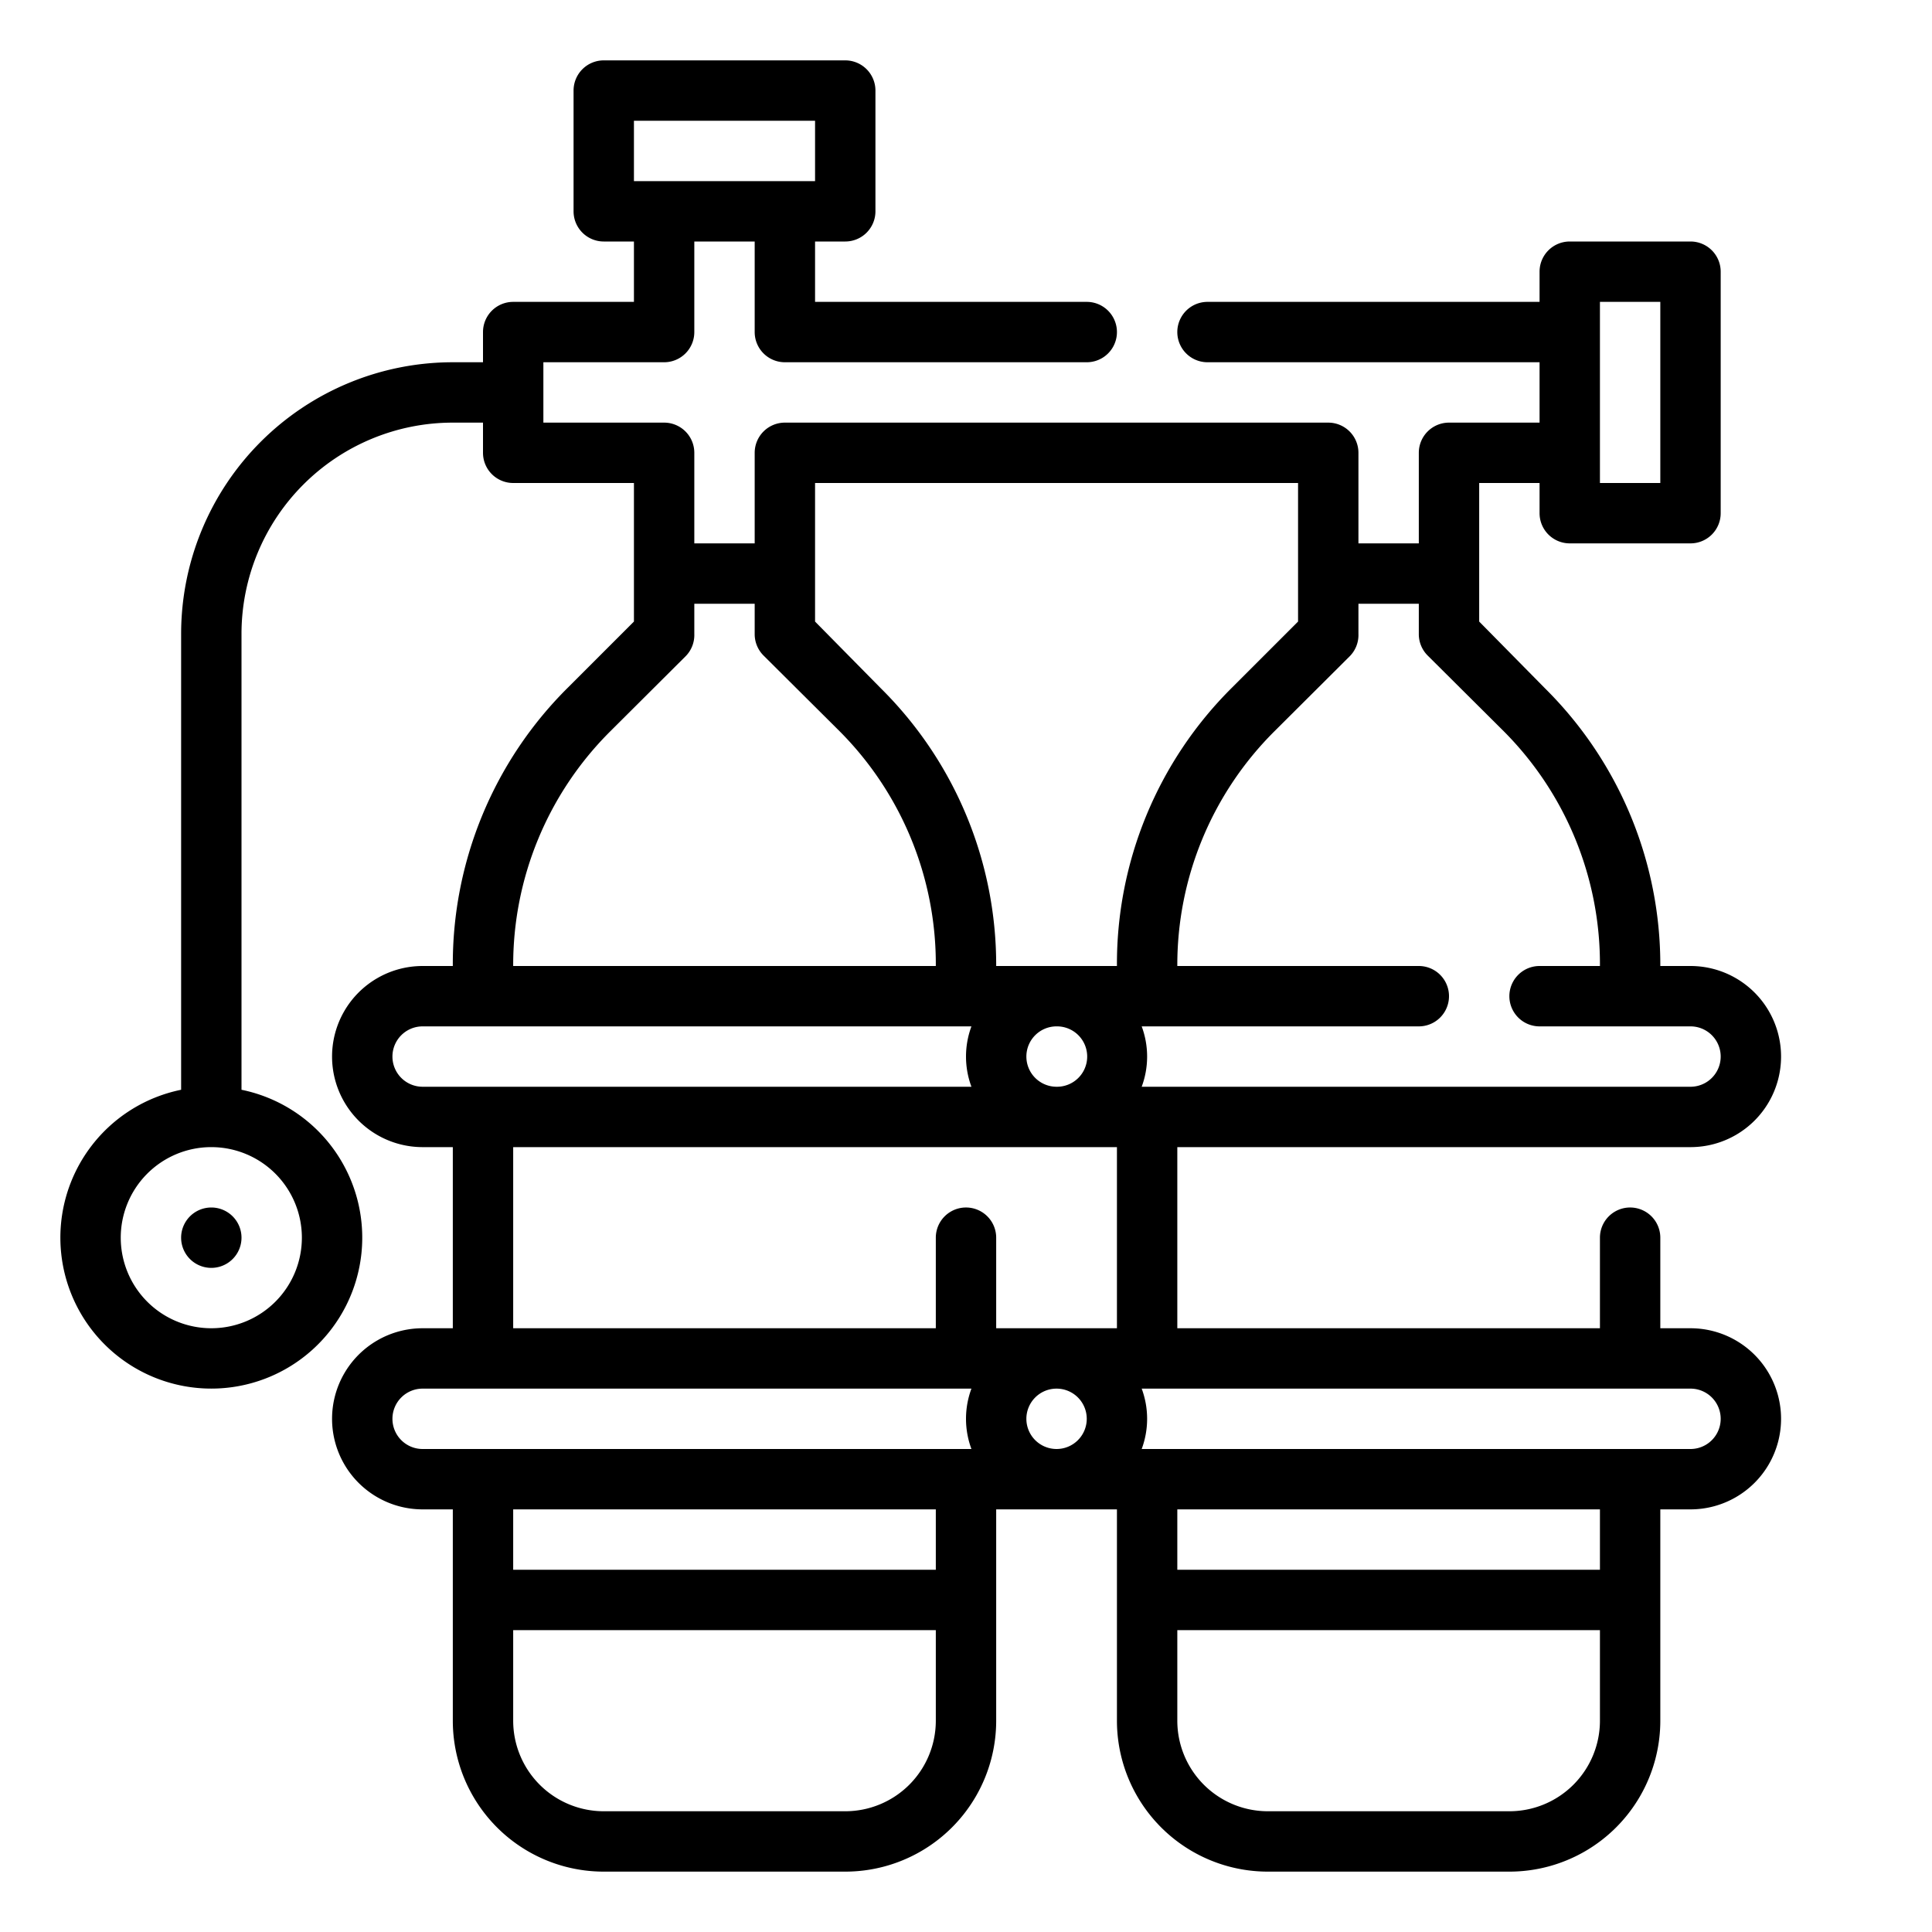 <svg xmlns="http://www.w3.org/2000/svg" viewBox="0 0 64 64" width="128px" height="128px"><path d="M 20 2 A 1 1 0 0 0 19 3 L 19 7 A 1 1 0 0 0 20 8 L 21 8 L 21 10 L 17 10 A 1 1 0 0 0 16 11 L 16 12 L 15 12 A 9 9 0 0 0 6 21 L 6 36.1 A 5 5 0 1 0 8 36.1 L 8 21 A 7 7 0 0 1 15 14 L 16 14 L 16 15 A 1 1 0 0 0 17 16 L 21 16 L 21 20.59 L 18.811 22.779 A 12.89 12.89 0 0 0 15 32 L 14 32 A 3 3 0 0 0 14 38 L 15 38 L 15 44 L 14 44 A 3 3 0 0 0 14 50 L 15 50 L 15 57 A 5 5 0 0 0 20 62 L 28 62 A 5 5 0 0 0 33 57 L 33 50 L 37 50 L 37 57 A 5 5 0 0 0 42 62 L 50 62 A 5 5 0 0 0 55 57 L 55 50 L 56 50 A 3 3 0 0 0 56 44 L 55 44 L 55 41 A 1 1 0 0 0 53 41 L 53 44 L 39 44 L 39 38 L 56 38 A 3 3 0 0 0 56 32 L 55 32 A 12.89 12.89 0 0 0 51.189 22.811 L 49 20.59 L 49 16 L 51 16 L 51 17 A 1 1 0 0 0 52 18 L 56 18 A 1 1 0 0 0 57 17 L 57 9 A 1 1 0 0 0 56 8 L 52 8 A 1 1 0 0 0 51 9 L 51 10 L 40 10 A 1 1 0 0 0 40 12 L 51 12 L 51 14 L 48 14 A 1 1 0 0 0 47 15 L 47 18 L 45 18 L 45 15 A 1 1 0 0 0 44 14 L 26 14 A 1 1 0 0 0 25 15 L 25 18 L 23 18 L 23 15 A 1 1 0 0 0 22 14 L 18 14 L 18 12 L 22 12 A 1 1 0 0 0 23 11 L 23 8 L 25 8 L 25 11 A 1 1 0 0 0 26 12 L 36 12 A 1 1 0 0 0 36 10 L 27 10 L 27 8 L 28 8 A 1 1 0 0 0 29 7 L 29 3 A 1 1 0 0 0 28 2 L 20 2 z M 21 4 L 27 4 L 27 6 L 21 6 L 21 4 z M 53 10 L 55 10 L 55 16 L 53 16 L 53 10 z M 27 16 L 43 16 L 43 20.59 L 40.811 22.779 A 12.89 12.89 0 0 0 37 32 L 33 32 A 12.89 12.89 0 0 0 29.189 22.811 L 27 20.59 L 27 16 z M 23 20 L 25 20 L 25 21 A 1 1 0 0 0 25.289 21.711 L 27.779 24.189 A 10.92 10.92 0 0 1 31 32 L 17 32 A 10.92 10.92 0 0 1 20.221 24.221 L 22.711 21.74 A 1 1 0 0 0 23 21 L 23 20 z M 45 20 L 47 20 L 47 21 A 1 1 0 0 0 47.289 21.711 L 49.779 24.189 A 10.92 10.92 0 0 1 53 32 L 51 32 A 1 1 0 0 0 51 34 L 56 34 A 1 1 0 0 1 56 36 L 37.82 36 A 2.87 2.87 0 0 0 37.82 34 L 47 34 A 1 1 0 0 0 47 32 L 39 32 A 10.92 10.92 0 0 1 42.221 24.221 L 44.711 21.74 A 1 1 0 0 0 45 21 L 45 20 z M 14 34 L 32.18 34 A 2.87 2.87 0 0 0 32.18 36 L 14 36 A 1 1 0 0 1 13 35 A 1 1 0 0 1 14 34 z M 35.029 34 A 1 1 0 0 1 35 36 A 1 1 0 0 1 34 35 A 1 1 0 0 1 35.029 34 z M 6.963 38 A 3 3 0 0 1 7 38 A 3 3 0 0 1 10 41 A 3 3 0 1 1 6.963 38 z M 17 38 L 37 38 L 37 44 L 33 44 L 33 41 A 1 1 0 0 0 31 41 L 31 44 L 17 44 L 17 38 z M 7 40 A 1 1 0 0 0 7 42 A 1 1 0 0 0 7 40 z M 14 46 L 32.18 46 A 2.87 2.87 0 0 0 32.18 48 L 14 48 A 1 1 0 0 1 13 47 A 1 1 0 0 1 14 46 z M 34.988 46 A 1 1 0 0 1 35 46 A 1 1 0 0 1 36 47 A 1 1 0 1 1 34.988 46 z M 37.82 46 L 56 46 A 1 1 0 0 1 56 48 L 37.82 48 A 2.87 2.87 0 0 0 37.82 46 z M 17 50 L 31 50 L 31 52 L 17 52 L 17 50 z M 39 50 L 53 50 L 53 52 L 39 52 L 39 50 z M 17 54 L 31 54 L 31 57 A 3 3 0 0 1 28 60 L 20 60 A 3 3 0 0 1 17 57 L 17 54 z M 39 54 L 53 54 L 53 57 A 3 3 0 0 1 50 60 L 42 60 A 3 3 0 0 1 39 57 L 39 54 z"></path></svg>